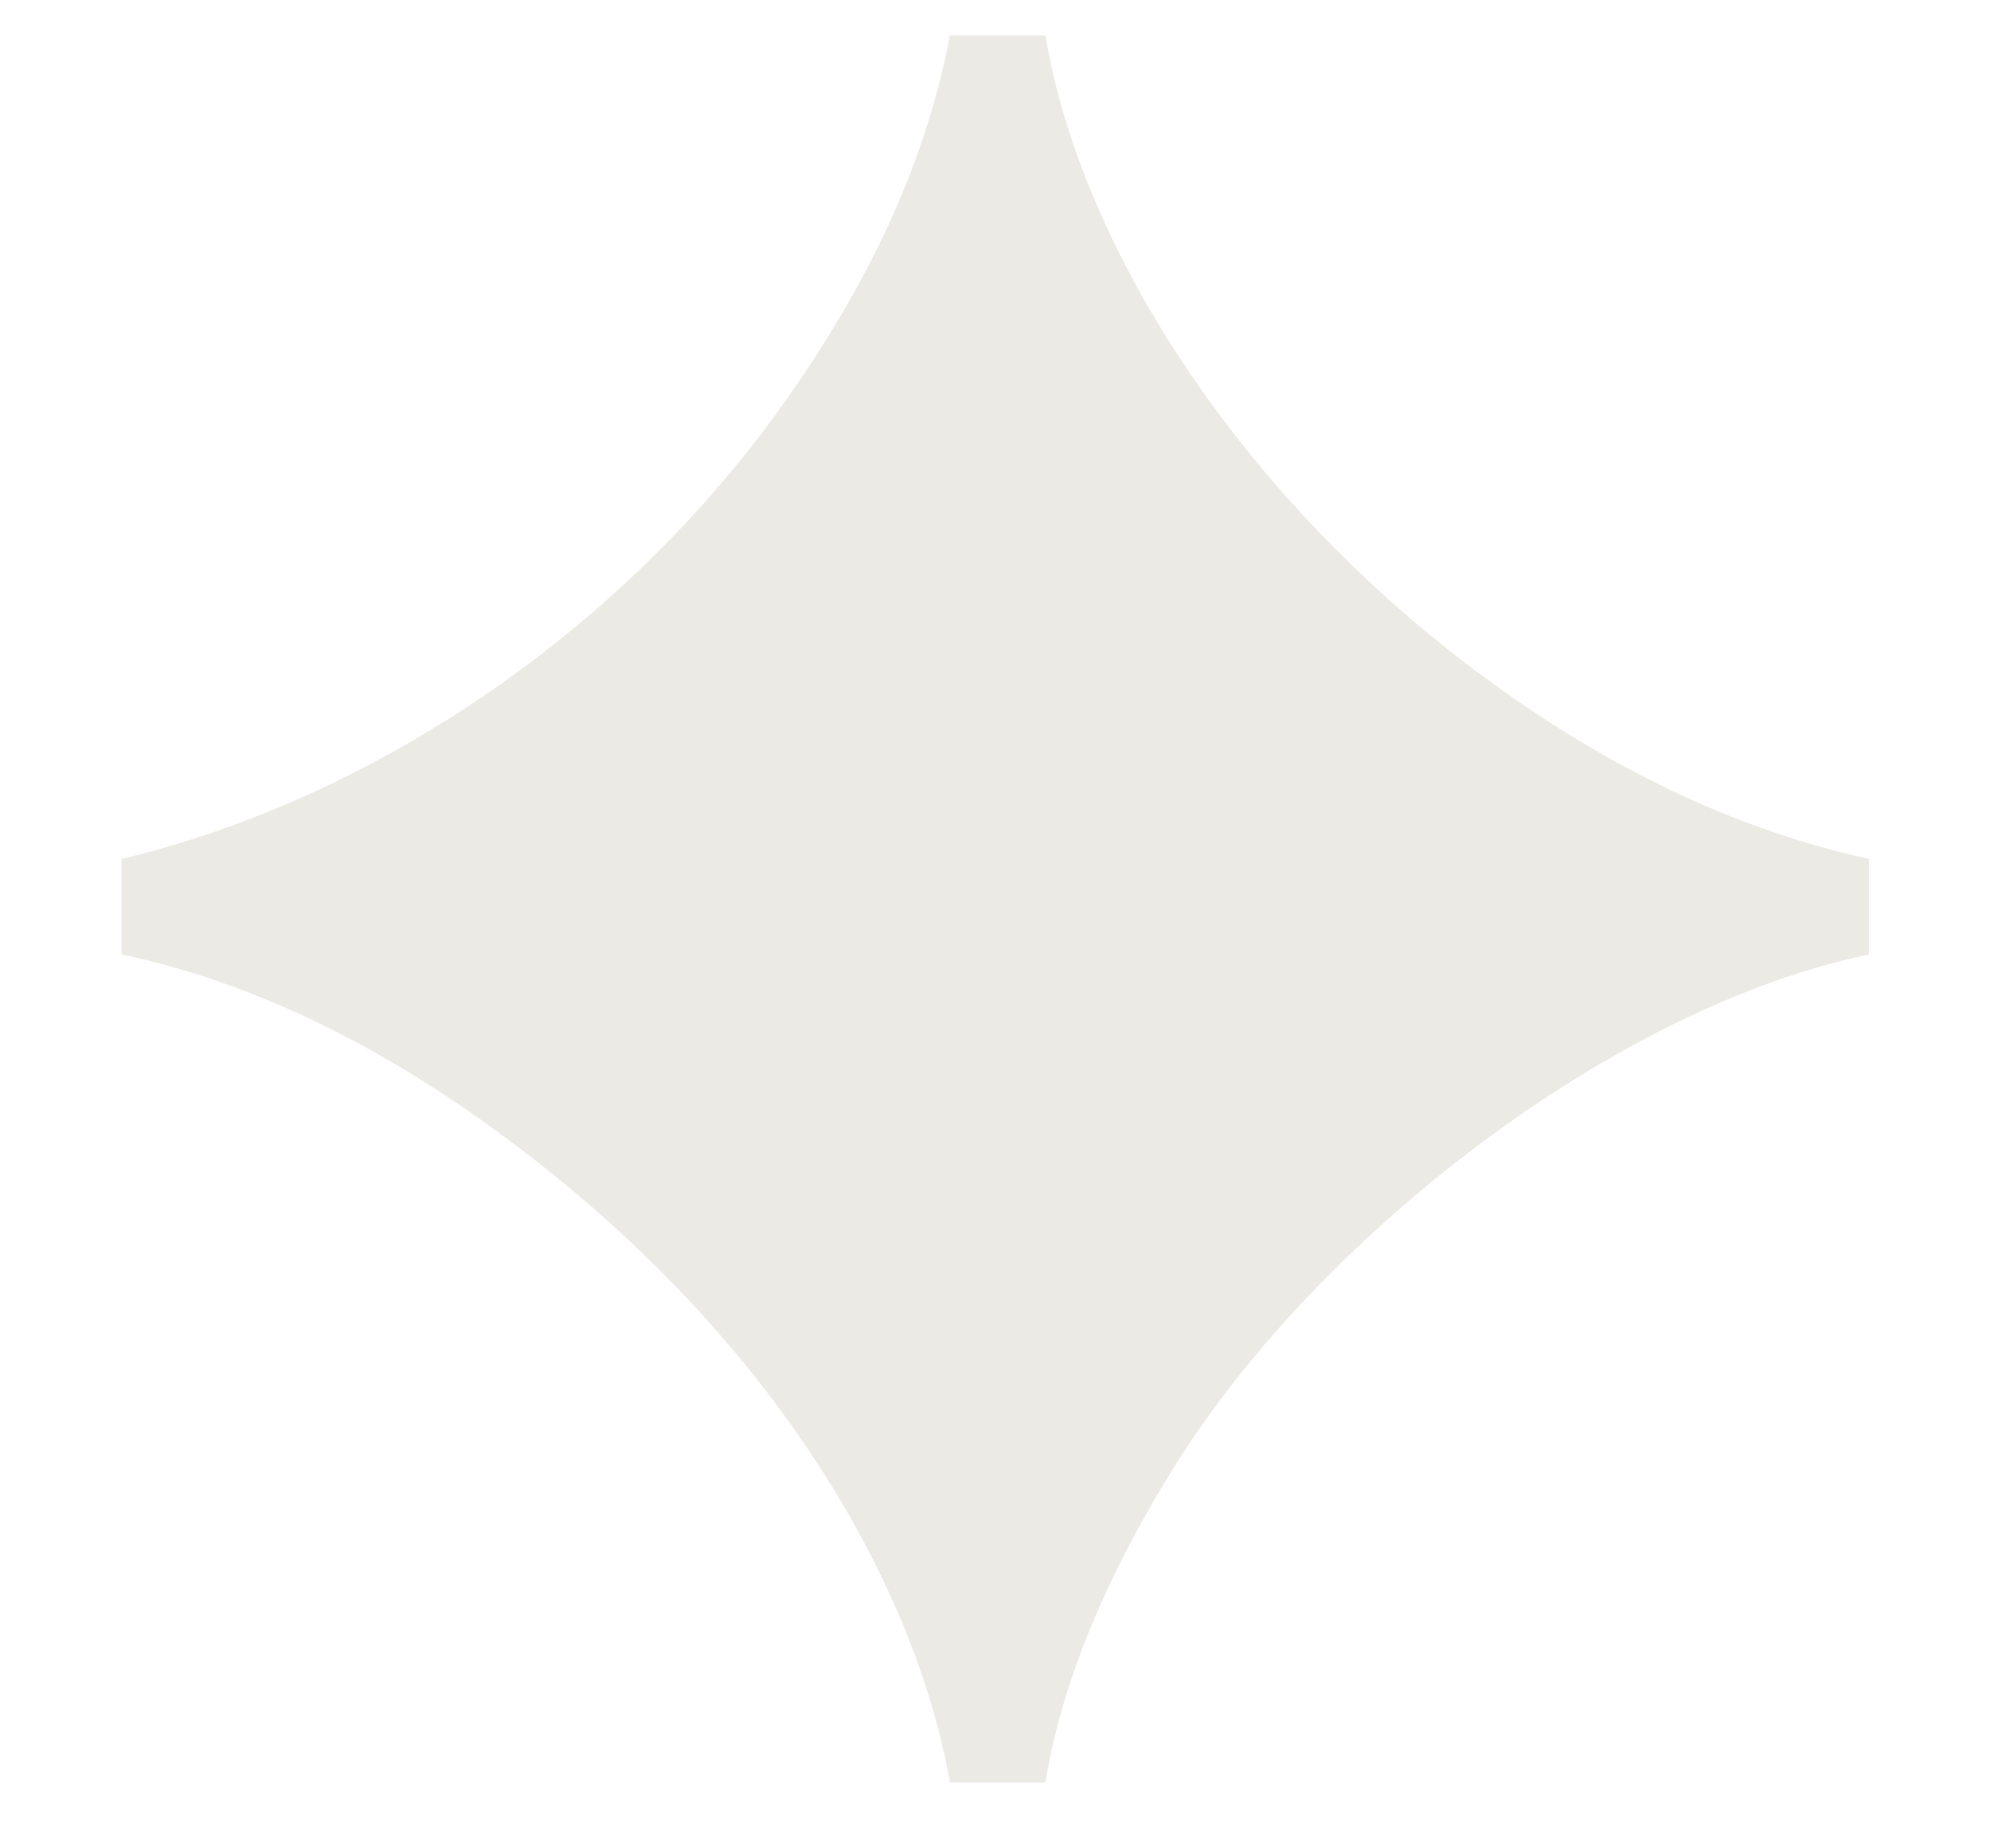 <?xml version="1.0" encoding="UTF-8"?> <svg xmlns="http://www.w3.org/2000/svg" width="14" height="13" viewBox="0 0 14 13" fill="none"> <path d="M6.679 12.537C6.439 11.161 5.463 9.433 3.607 8.041C2.695 7.353 1.767 6.905 0.855 6.713V6.041C2.663 5.609 4.439 4.393 5.575 2.745C6.151 1.913 6.519 1.097 6.679 0.249H7.351C7.623 1.865 8.871 3.657 10.567 4.857C11.399 5.449 12.263 5.849 13.143 6.041V6.713C11.367 7.081 9.303 8.665 8.279 10.281C7.767 11.097 7.463 11.849 7.351 12.537H6.679Z" fill="#ECEAE4"></path> </svg> 